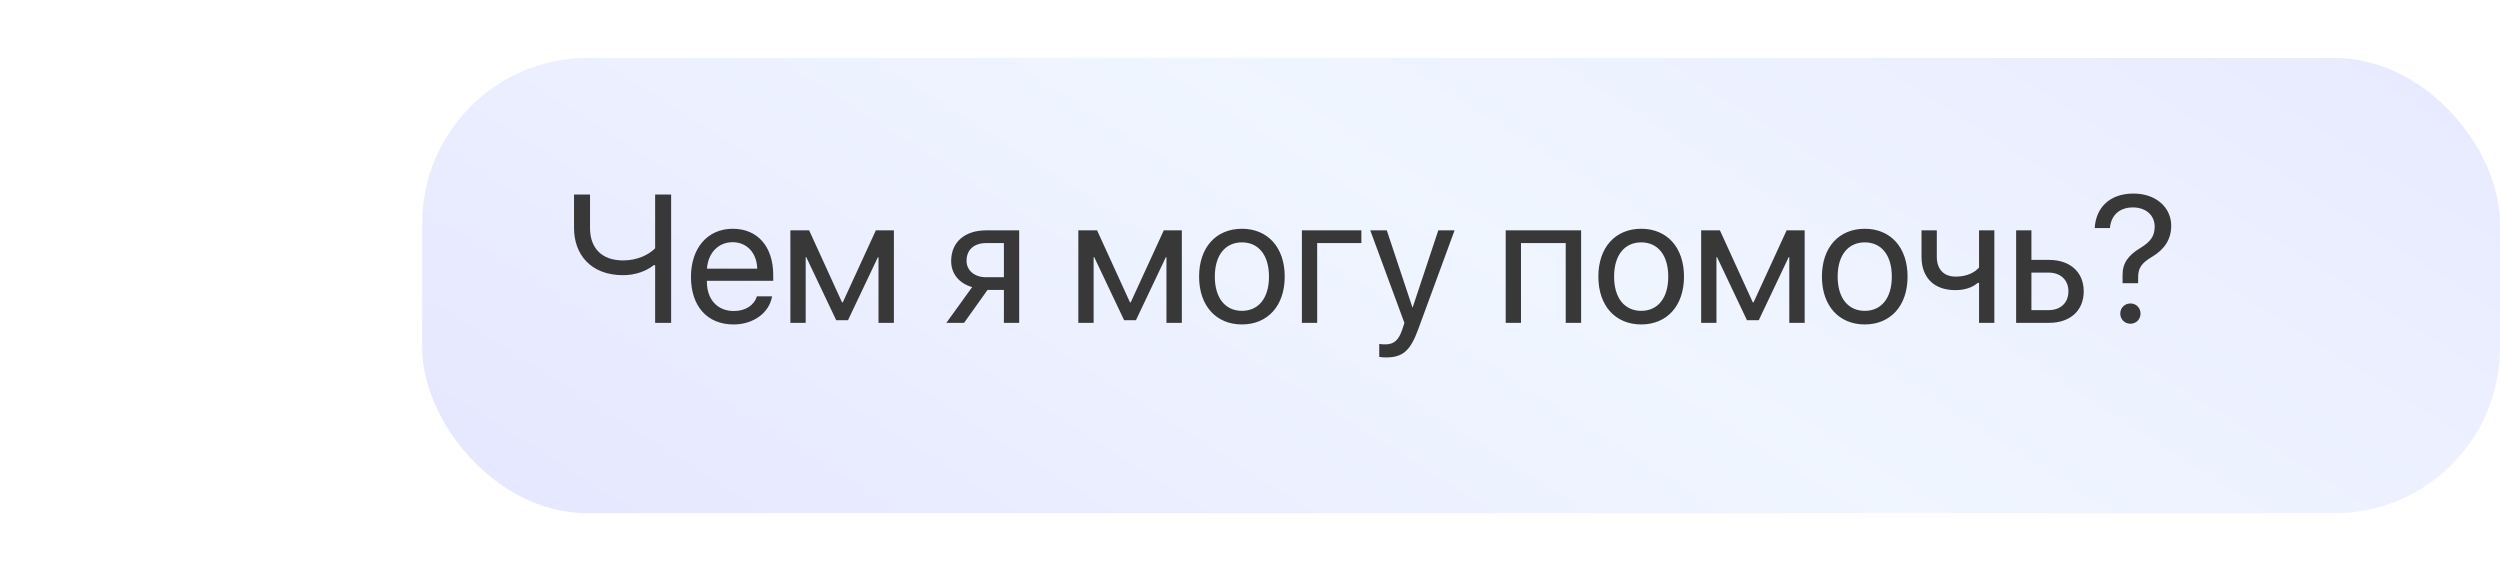 <?xml version="1.0" encoding="UTF-8"?> <svg xmlns="http://www.w3.org/2000/svg" width="302" height="69" viewBox="0 0 302 69" fill="none"> <rect x="51" y="7" width="251" height="55" rx="20" fill="url(#paint0_linear_32_324)" fill-opacity="0.4"></rect> <path d="M81.073 39V23.499H79.14V29.998C78.312 30.825 76.938 31.459 75.262 31.459C72.684 31.459 71.276 29.955 71.276 27.56V23.499H69.343V27.549C69.343 30.718 71.352 33.242 75.262 33.242C76.798 33.242 78.098 32.727 78.968 32.039H79.14V39H81.073ZM88.496 29.257C90.258 29.257 91.429 30.589 91.472 32.458H85.402C85.52 30.6 86.745 29.257 88.496 29.257ZM91.429 35.799C91.117 36.852 90.075 37.571 88.657 37.571C86.648 37.571 85.392 36.164 85.392 34.026V33.919H93.405V33.21C93.405 29.826 91.547 27.635 88.528 27.635C85.445 27.635 83.469 29.987 83.469 33.457C83.469 36.97 85.413 39.193 88.614 39.193C91.053 39.193 92.943 37.754 93.266 35.799H91.429ZM97.326 39V31.072H97.401L101.011 38.678H102.439L106.049 31.072H106.124V39H107.982V27.828H105.802L101.806 36.529H101.72L97.745 27.828H95.478V39H97.326ZM119.133 33.489C117.693 33.489 116.759 32.662 116.759 31.502C116.759 30.159 117.683 29.364 119.133 29.364H121.271V33.489H119.133ZM121.271 39H123.118V27.828H119.122C116.555 27.828 114.9 29.235 114.9 31.534C114.9 33.07 115.856 34.23 117.436 34.682L114.32 39H116.458L119.294 35.025H121.271V39ZM132.109 39V31.072H132.185L135.794 38.678H137.223L140.832 31.072H140.907V39H142.766V27.828H140.585L136.589 36.529H136.503L132.528 27.828H130.262V39H132.109ZM150.027 39.193C153.11 39.193 155.194 36.97 155.194 33.414C155.194 29.848 153.11 27.635 150.027 27.635C146.934 27.635 144.85 29.848 144.85 33.414C144.85 36.97 146.934 39.193 150.027 39.193ZM150.027 37.55C148.051 37.55 146.751 36.046 146.751 33.414C146.751 30.782 148.051 29.278 150.027 29.278C152.004 29.278 153.293 30.782 153.293 33.414C153.293 36.046 152.004 37.55 150.027 37.55ZM164.454 29.364V27.828H157.268V39H159.115V29.364H164.454ZM167.419 43.179C169.438 43.179 170.362 42.395 171.318 39.784L175.712 27.828H173.746L170.652 37.131H170.62L167.526 27.828H165.528L169.653 39.011L169.396 39.795C168.966 41.095 168.386 41.6 167.344 41.6C167.107 41.6 166.817 41.589 166.613 41.546V43.114C166.817 43.157 167.193 43.179 167.419 43.179ZM189.14 39H190.998V27.828H181.889V39H183.736V29.364H189.14V39ZM198.26 39.193C201.343 39.193 203.427 36.97 203.427 33.414C203.427 29.848 201.343 27.635 198.26 27.635C195.166 27.635 193.082 29.848 193.082 33.414C193.082 36.97 195.166 39.193 198.26 39.193ZM198.26 37.55C196.283 37.55 194.983 36.046 194.983 33.414C194.983 30.782 196.283 29.278 198.26 29.278C200.236 29.278 201.525 30.782 201.525 33.414C201.525 36.046 200.236 37.55 198.26 37.55ZM207.348 39V31.072H207.423L211.032 38.678H212.461L216.07 31.072H216.146V39H218.004V27.828H215.823L211.827 36.529H211.741L207.767 27.828H205.5V39H207.348ZM225.266 39.193C228.349 39.193 230.433 36.97 230.433 33.414C230.433 29.848 228.349 27.635 225.266 27.635C222.172 27.635 220.088 29.848 220.088 33.414C220.088 36.97 222.172 39.193 225.266 39.193ZM225.266 37.55C223.289 37.55 221.989 36.046 221.989 33.414C221.989 30.782 223.289 29.278 225.266 29.278C227.242 29.278 228.531 30.782 228.531 33.414C228.531 36.046 227.242 37.55 225.266 37.55ZM240.917 39V27.828H239.069V32.318C238.554 32.898 237.641 33.414 236.255 33.414C234.751 33.414 233.967 32.48 233.967 31.019V27.828H232.119V31.04C232.119 33.425 233.526 35.047 236.201 35.047C237.415 35.047 238.307 34.692 238.908 34.177H239.069V39H240.917ZM247.48 32.931C248.92 32.931 249.865 33.822 249.865 35.197C249.865 36.562 248.931 37.464 247.48 37.464H245.396V32.931H247.48ZM243.549 39H247.513C250.069 39 251.713 37.528 251.713 35.197C251.713 32.866 250.069 31.395 247.513 31.395H245.396V27.828H243.549V39ZM253.045 27.549H254.882C255 26.013 256.031 25.057 257.653 25.057C259.254 25.057 260.285 26.034 260.285 27.366C260.285 28.516 259.802 29.192 258.556 29.955C257.084 30.836 256.396 31.803 256.407 33.221V34.209H258.287V33.511C258.287 32.383 258.674 31.781 260.038 30.976C261.413 30.148 262.283 28.956 262.283 27.27C262.283 25.057 260.436 23.381 257.729 23.381C254.71 23.381 253.163 25.229 253.045 27.549ZM257.353 39.107C258.051 39.107 258.577 38.57 258.577 37.883C258.577 37.185 258.051 36.658 257.353 36.658C256.665 36.658 256.128 37.185 256.128 37.883C256.128 38.57 256.665 39.107 257.353 39.107Z" fill="#383838"></path> <defs> <linearGradient id="paint0_linear_32_324" x1="280.918" y1="-26.933" x2="178.823" y2="134.326" gradientUnits="userSpaceOnUse"> <stop stop-color="#C0C4FF"></stop> <stop offset="0.536" stop-color="#D9E8FF"></stop> <stop offset="1" stop-color="#C0C4FF"></stop> </linearGradient> </defs> </svg> 